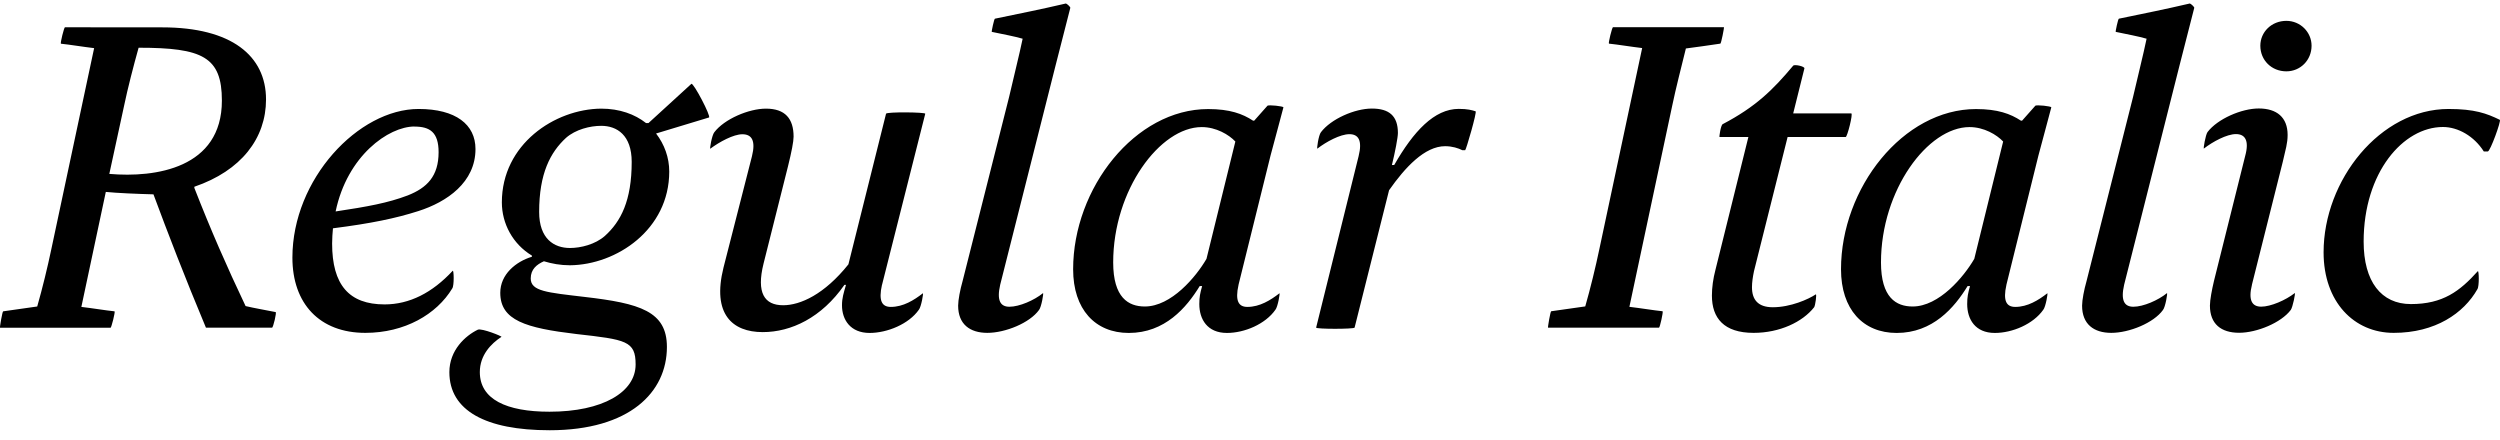 <?xml version="1.0" encoding="UTF-8"?>
<svg width="299.591" height="52.709" viewBox="0 0 299.591 52.709" version="1.1" xmlns="http://www.w3.org/2000/svg" xmlns:xlink="http://www.w3.org/1999/xlink">
 <path d="M7.78,49.44 c-0.1,0,-0.58,-1.92,-0.48,-1.97 c1.01,-0.1,2.69,-0.38,3.98,-0.53 l-5.14,-24.14 c-0.43,-2.06,-1.06,-4.66,-1.68,-6.82 c-1.06,-0.14,-2.74,-0.38,-4.08,-0.58 c-0.1,0,-0.43,-1.97,-0.38,-1.97 l13.25,0 c0.1,0,0.58,1.92,0.48,1.97 c-1.01,0.1,-2.69,0.38,-3.98,0.53 l2.93,13.78 c1.39,-0.14,3.79,-0.24,5.71,-0.29 c1.73,-4.66,3.74,-9.89,6.29,-15.98 c2.54,0,5.33,0,7.92,0 c0.14,0,0.58,1.87,0.43,1.87 c-1.2,0.24,-2.59,0.48,-3.6,0.72 c-2.3,4.85,-4.13,9.02,-6.14,14.16 l0,0.14 c5.62,1.92,8.59,5.81,8.59,10.46 c0,5.23,-4.13,8.64,-12.43,8.64 Z M14.88,40.08 c0.43,2.06,1.1,4.66,1.73,6.91 c7.68,0,9.98,-1.1,9.98,-6.34 c0,-8.11,-7.97,-9.26,-13.49,-8.78 Z M43.78,12.82 c4.7,0,8.54,2.21,10.42,5.33 c0.24,0.34,0.19,2.26,0.05,2.11 c-2.45,-2.64,-5.18,-4.03,-8.16,-4.03 c-4.27,0,-6.29,2.35,-6.29,7.3 c0,0.62,0.05,1.25,0.1,1.82 c4.56,0.58,7.54,1.2,10.22,2.06 c3.46,1.1,6.86,3.46,6.86,7.44 c0,2.93,-2.35,4.8,-6.82,4.8 c-7.2,0,-15.12,-8.4,-15.12,-17.81 c0,-5.52,3.26,-9.02,8.74,-9.02 Z M49.68,37.54 c1.82,0,2.88,-0.67,2.88,-3.07 c0,-2.88,-1.39,-4.27,-3.7,-5.18 c-2.4,-0.91,-4.8,-1.34,-8.64,-1.92 c1.39,6.67,6.34,10.18,9.46,10.18 Z M65.86,1.15 c9.6,0,14.06,4.56,14.06,9.98 c0,4.27,-3.22,5.23,-9.89,6.0 c-4.46,0.53,-6.43,0.67,-6.43,2.21 c0,1.1,0.72,1.68,1.58,2.06 c0.96,-0.29,1.97,-0.48,3.12,-0.48 c5.57,0.05,11.9,4.27,11.9,11.23 c0,1.68,-0.58,3.26,-1.58,4.56 l6.34,1.92 c0.29,0.1,-1.87,4.22,-2.11,4.03 l-5.14,-4.7 l-0.29,0 c-1.34,1.06,-3.17,1.73,-5.38,1.73 c-5.57,-0.05,-11.9,-4.27,-11.9,-11.23 c0,-2.54,1.3,-4.99,3.6,-6.38 l0,-0.14 c-1.92,-0.58,-3.79,-2.11,-3.79,-4.32 c0,-3.31,3.07,-4.22,9.12,-4.94 c5.95,-0.67,7.1,-0.82,7.1,-3.65 c0,-3.31,-3.94,-5.66,-10.32,-5.66 c-5.18,0,-8.35,1.49,-8.35,4.75 c0,2.02,1.34,3.41,2.59,4.22 c0.14,0.05,-2.35,1.06,-2.83,0.86 c-1.49,-0.72,-3.41,-2.45,-3.41,-5.09 c0,-4.61,4.37,-6.96,12.0,-6.96 Z M68.31,22.99 c-1.92,0,-3.7,1.1,-3.7,4.32 c0,4.61,1.34,7.15,3.22,8.88 c1.15,1.01,2.88,1.44,4.22,1.44 c1.87,0,3.65,-1.1,3.65,-4.32 c0,-4.66,-1.3,-7.15,-3.22,-8.88 c-1.15,-1.01,-2.88,-1.44,-4.18,-1.44 Z M105.7,18.58 l5.18,20.5 c0.05,0.19,-4.66,0.24,-4.7,0 l-4.51,-18.05 c-2.88,-3.6,-5.76,-4.9,-7.82,-4.9 c-2.26,0,-3.22,1.49,-2.35,4.99 l2.93,11.66 c0.43,1.73,0.67,2.98,0.67,3.55 c0,2.16,-1.01,3.36,-3.31,3.36 c-2.06,0,-4.99,-1.25,-6.19,-2.83 c-0.29,-0.34,-0.58,-2.06,-0.48,-1.97 c1.1,0.82,2.78,1.73,3.84,1.73 c1.1,0,1.63,-0.72,1.15,-2.64 l-3.41,-13.34 c-1.39,-5.57,1.06,-7.73,4.7,-7.73 c3.41,0,7.06,1.73,9.79,5.66 l0.19,0 c-0.29,-1.01,-0.48,-1.58,-0.48,-2.45 c0,-1.73,1.01,-3.31,3.31,-3.31 c2.11,0,4.7,1.06,5.9,2.78 c0.29,0.34,0.58,2.06,0.48,1.97 c-1.06,-0.82,-2.35,-1.63,-3.84,-1.63 c-1.06,0,-1.49,0.72,-1.06,2.64 Z M115.35,19.01 c-0.29,-1.01,-0.53,-2.26,-0.53,-2.93 c0,-2.21,1.39,-3.26,3.5,-3.26 c2.16,0,5.09,1.2,6.19,2.74 c0.29,0.34,0.58,2.06,0.48,2.02 c-1.06,-0.86,-2.83,-1.63,-4.03,-1.63 c-1.06,0,-1.54,0.72,-1.1,2.64 l6.62,26.21 c0.62,2.45,1.2,4.66,1.78,6.96 c0.05,0.1,-0.43,0.53,-0.53,0.53 c-3.31,-0.77,-5.04,-1.1,-8.5,-1.82 c-0.1,0,-0.43,-1.58,-0.38,-1.58 c1.39,-0.29,2.69,-0.53,3.7,-0.82 c-0.34,-1.68,-1.25,-5.33,-1.63,-7.01 Z M148.42,18.58 l3.84,15.5 c0.53,2.02,1.2,4.42,1.54,5.76 c0.05,0.14,-1.82,0.34,-1.92,0.19 l-1.58,-1.78 l-0.14,0 c-1.25,0.82,-2.78,1.39,-5.38,1.39 c-8.74,0,-16.18,-9.46,-16.18,-19.2 c0,-4.8,2.64,-7.63,6.67,-7.63 c4.32,0,6.91,3.02,8.5,5.62 l0.29,0 c-0.24,-0.86,-0.34,-1.3,-0.34,-2.16 c0,-1.82,0.96,-3.46,3.31,-3.46 c2.11,0,4.61,1.06,5.81,2.78 c0.29,0.34,0.58,2.06,0.48,1.97 c-1.06,-0.82,-2.35,-1.63,-3.84,-1.63 c-1.06,0,-1.49,0.72,-1.06,2.64 Z M137.19,15.98 c-1.97,0,-3.79,1.06,-3.79,5.28 c0,8.69,5.62,16.22,10.61,16.22 c1.73,0,3.26,-0.91,4.03,-1.73 l-3.46,-14.06 c-1.25,-2.16,-4.22,-5.71,-7.39,-5.71 Z M166.8,32.93 c0.38,1.54,0.72,3.31,0.72,3.84 c0,2.06,-1.06,2.93,-3.12,2.93 c-2.06,0,-4.9,-1.25,-6.1,-2.83 c-0.29,-0.34,-0.53,-2.06,-0.43,-1.97 c1.06,0.82,2.74,1.73,3.84,1.73 c1.06,0,1.58,-0.72,1.1,-2.64 l-5.09,-20.54 c-0.05,-0.19,4.56,-0.19,4.61,0 l4.13,16.46 c1.92,2.74,4.27,5.28,6.72,5.28 c0.86,0,1.58,-0.24,2.06,-0.48 l0.34,0 c0.1,0,1.44,4.61,1.25,4.66 c-0.43,0.14,-0.96,0.29,-2.02,0.29 c-2.93,0,-5.42,-2.69,-7.73,-6.72 Z M200.4,40.08 c0.43,2.06,1.06,4.51,1.63,6.82 c1.06,0.14,2.83,0.38,4.13,0.58 c0.1,0,0.48,1.97,0.43,1.97 l-13.3,0 c-0.1,0,-0.58,-1.92,-0.48,-1.97 c1.01,-0.1,2.69,-0.38,3.98,-0.53 l-5.14,-24.14 c-0.43,-2.06,-1.06,-4.66,-1.68,-6.82 c-1.06,-0.14,-2.74,-0.38,-4.08,-0.58 c-0.1,0,-0.43,-1.97,-0.38,-1.97 l13.3,0 c0.1,0,0.53,1.92,0.43,1.97 c-1.01,0.1,-2.69,0.38,-3.98,0.53 Z M210.15,12.82 c3.12,0,5.86,1.3,7.25,3.07 c0.14,0.19,0.34,1.63,0.19,1.54 c-0.86,-0.58,-3.02,-1.54,-5.14,-1.54 c-1.78,0,-2.5,0.91,-2.5,2.4 c0,0.58,0.1,1.25,0.24,1.92 l4.03,16.08 l6.96,0 c0.19,0,0.91,2.83,0.67,2.83 l-6.96,0 l1.34,5.38 c0.1,0.24,-1.15,0.53,-1.34,0.34 c-2.45,-2.93,-4.51,-4.94,-8.45,-7.01 c-0.24,-0.14,-0.43,-1.54,-0.38,-1.54 l3.46,0 l-3.94,-15.89 c-0.29,-1.1,-0.43,-2.16,-0.43,-3.12 c0,-2.69,1.44,-4.46,4.99,-4.46 Z M240.44,18.58 l3.84,15.5 c0.53,2.02,1.2,4.42,1.54,5.76 c0.05,0.14,-1.82,0.34,-1.92,0.19 l-1.58,-1.78 l-0.14,0 c-1.25,0.82,-2.78,1.39,-5.38,1.39 c-8.74,0,-16.18,-9.46,-16.18,-19.2 c0,-4.8,2.64,-7.63,6.67,-7.63 c4.32,0,6.91,3.02,8.5,5.62 l0.29,0 c-0.24,-0.86,-0.34,-1.3,-0.34,-2.16 c0,-1.82,0.96,-3.46,3.31,-3.46 c2.11,0,4.61,1.06,5.81,2.78 c0.29,0.34,0.58,2.06,0.48,1.97 c-1.06,-0.82,-2.35,-1.63,-3.84,-1.63 c-1.06,0,-1.49,0.72,-1.06,2.64 Z M229.2,15.98 c-1.97,0,-3.79,1.06,-3.79,5.28 c0,8.69,5.62,16.22,10.61,16.22 c1.73,0,3.26,-0.91,4.03,-1.73 l-3.46,-14.06 c-1.25,-2.16,-4.22,-5.71,-7.39,-5.71 Z M250.04,19.01 c-0.29,-1.01,-0.53,-2.26,-0.53,-2.93 c0,-2.21,1.39,-3.26,3.5,-3.26 c2.16,0,5.09,1.2,6.19,2.74 c0.29,0.34,0.58,2.06,0.48,2.02 c-1.06,-0.86,-2.83,-1.63,-4.03,-1.63 c-1.06,0,-1.54,0.72,-1.1,2.64 l6.62,26.21 c0.62,2.45,1.2,4.66,1.78,6.96 c0.05,0.1,-0.43,0.53,-0.53,0.53 c-3.31,-0.77,-5.04,-1.1,-8.5,-1.82 c-0.1,0,-0.43,-1.58,-0.38,-1.58 c1.39,-0.29,2.69,-0.53,3.7,-0.82 c-0.34,-1.68,-1.25,-5.33,-1.63,-7.01 Z M273.99,44.16 c1.68,0,3.02,1.34,3.02,3.07 c0,1.63,-1.34,2.98,-3.02,2.98 c-1.78,0,-3.12,-1.34,-3.12,-2.98 c0,-1.73,1.34,-3.07,3.12,-3.07 Z M269.86,18.58 l3.7,14.74 c0.34,1.49,0.58,2.21,0.58,3.22 c0,2.11,-1.3,3.17,-3.46,3.17 c-2.06,0,-4.94,-1.25,-6.14,-2.83 c-0.24,-0.34,-0.53,-2.06,-0.43,-1.97 c1.06,0.82,2.74,1.73,3.84,1.73 c1.06,0,1.63,-0.72,1.1,-2.64 l-3.74,-14.98 c-0.24,-1.01,-0.48,-2.26,-0.48,-2.93 c0,-2.21,1.34,-3.26,3.5,-3.26 c2.11,0,5.04,1.2,6.19,2.74 c0.24,0.34,0.58,2.06,0.48,2.02 c-1.1,-0.86,-2.88,-1.63,-4.03,-1.63 c-1.06,0,-1.58,0.72,-1.1,2.64 Z M293.43,39.65 c-8.21,0,-14.98,-8.54,-14.98,-17.18 c0,-5.95,3.65,-9.65,8.4,-9.65 c4.99,0,8.4,2.35,10.03,5.23 c0.24,0.34,0.19,2.3,0.05,2.16 c-2.16,-2.4,-4.18,-3.94,-8.02,-3.94 c-3.55,0,-5.66,2.69,-5.66,7.49 c0,8.3,4.75,13.73,9.5,13.73 c1.82,0,3.74,-1.1,4.9,-2.93 l0.48,0 c0.29,0,1.63,3.7,1.44,3.79 c-1.58,0.77,-3.02,1.3,-6.14,1.3 Z M293.43,39.65" fill="rgb(0,0,0)" transform="matrix(1,0,0,-1,0.0,52.709)"/>
</svg>